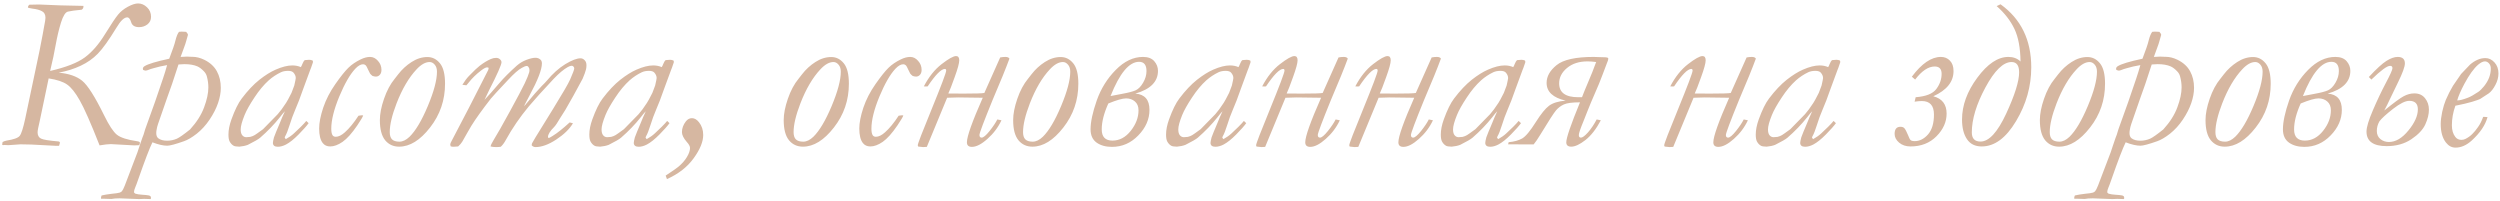 <?xml version="1.0" encoding="UTF-8"?> <svg xmlns="http://www.w3.org/2000/svg" width="399" height="32" viewBox="0 0 399 32" fill="none"><path d="M8.003 11.325C10.548 10.736 12.398 10.012 13.552 9.152C14.706 8.293 15.775 7.06 16.759 5.453C17.755 3.847 18.451 2.806 18.847 2.331C19.243 1.844 19.763 1.425 20.408 1.075C21.064 0.724 21.607 0.549 22.037 0.549C22.557 0.549 23.033 0.752 23.462 1.16C23.892 1.567 24.107 2.076 24.107 2.687C24.107 3.185 23.915 3.586 23.53 3.892C23.146 4.186 22.699 4.333 22.19 4.333C21.511 4.333 21.092 4.073 20.934 3.552C20.776 3.032 20.566 2.772 20.306 2.772C19.808 2.772 19.231 3.326 18.575 4.435C17.365 6.415 16.375 7.795 15.605 8.576C14.847 9.356 13.937 9.995 12.873 10.493C11.821 10.991 10.65 11.359 9.36 11.596C10.99 11.743 12.24 12.173 13.111 12.886C13.993 13.599 15.164 15.443 16.624 18.418C17.393 19.991 18.066 21.015 18.643 21.49C19.231 21.965 20.317 22.316 21.901 22.542C22.184 22.587 22.326 22.661 22.326 22.762C22.326 22.898 22.292 23.034 22.224 23.17C21.963 23.192 21.692 23.204 21.409 23.204L17.693 23C17.285 23 16.686 23.068 15.894 23.204C14.48 19.617 13.422 17.219 12.72 16.008C12.03 14.787 11.363 13.949 10.718 13.497C10.085 13.044 9.1 12.716 7.765 12.513L6.34 19.317C6.114 20.256 6 20.856 6 21.116C6 21.603 6.181 21.936 6.543 22.118C6.905 22.299 7.844 22.451 9.36 22.576C9.496 22.61 9.564 22.683 9.564 22.796L9.428 23.271H8.902L4.982 23.068L3.268 23.034L1.334 23.17L0.638 23.136L0.502 23.17C0.4 23.17 0.349 23.124 0.349 23.034C0.349 23.011 0.372 22.887 0.417 22.661C0.632 22.547 0.842 22.474 1.045 22.44C2.199 22.259 2.901 22.004 3.149 21.676C3.41 21.348 3.698 20.449 4.015 18.978L6.306 8.117L6.815 5.487C6.849 5.249 6.928 4.808 7.053 4.163C7.188 3.507 7.256 3.066 7.256 2.84C7.256 2.331 7.07 1.98 6.696 1.788C6.323 1.584 5.819 1.448 5.186 1.38C4.711 1.301 4.467 1.244 4.456 1.211C4.456 1.086 4.49 0.979 4.558 0.888C4.626 0.798 4.671 0.752 4.694 0.752L6.221 0.718L9.53 0.854L13.315 0.939C13.348 1.199 13.258 1.403 13.043 1.55C11.968 1.652 11.233 1.754 10.837 1.855C10.441 1.946 10.073 2.529 9.734 3.603C9.406 4.667 9.129 5.826 8.902 7.082C8.687 8.327 8.388 9.741 8.003 11.325ZM16.216 31.197C16.635 31.095 17.184 31.004 17.862 30.925C18.213 30.891 18.462 30.863 18.609 30.84C18.79 30.795 18.96 30.761 19.118 30.738C19.277 30.67 19.39 30.597 19.458 30.518C19.582 30.371 19.735 30.071 19.916 29.618L21.596 25.206C21.833 24.629 22.06 23.99 22.275 23.288C22.41 22.847 22.557 22.417 22.716 21.999C22.886 21.58 22.982 21.309 23.004 21.184C23.072 20.924 23.129 20.737 23.174 20.624L24.752 16.229C24.809 16.059 25.233 14.815 26.025 12.496C26.263 11.794 26.477 11.093 26.67 10.391C25.867 10.527 25.165 10.685 24.566 10.867C24.441 10.9 24.266 10.951 24.04 11.019C23.621 11.189 23.361 11.274 23.259 11.274C23.168 11.274 23.027 11.234 22.835 11.155L22.801 10.968C22.801 10.81 22.891 10.674 23.072 10.561C23.627 10.21 24.939 9.814 27.009 9.373C27.552 7.959 27.88 6.997 27.994 6.488C28.163 5.809 28.355 5.34 28.57 5.08C28.706 5.057 28.848 5.046 28.995 5.046C29.153 5.046 29.391 5.057 29.707 5.08C29.9 5.283 29.996 5.447 29.996 5.572L29.928 5.809C29.905 5.866 29.832 6.126 29.707 6.59C29.64 6.85 29.532 7.173 29.385 7.557C29.091 8.315 28.904 8.824 28.825 9.085C29.323 9.051 29.657 9.034 29.826 9.034C30.007 9.034 30.279 9.045 30.641 9.068H30.726C31.325 9.068 31.953 9.226 32.609 9.543C33.526 9.995 34.193 10.606 34.612 11.376C35.03 12.134 35.24 13.016 35.24 14.023C35.24 14.781 35.093 15.59 34.798 16.45C34.504 17.309 34.057 18.186 33.458 19.08C32.858 19.974 32.174 20.726 31.404 21.337C30.635 21.936 29.951 22.338 29.351 22.542C28.005 23.017 27.117 23.255 26.687 23.255C26.37 23.255 26.014 23.209 25.618 23.119C25.222 23.028 24.792 22.892 24.328 22.712C23.875 23.628 23.123 25.591 22.071 28.6C21.867 29.2 21.703 29.641 21.579 29.924C21.454 30.218 21.392 30.444 21.392 30.603L21.409 30.755L21.596 30.908C21.901 30.998 22.263 31.055 22.682 31.078C23.112 31.1 23.485 31.14 23.802 31.197C23.858 31.242 23.932 31.281 24.023 31.315L24.107 31.587C24.107 31.643 24.079 31.706 24.023 31.773C23.581 31.751 23.242 31.739 23.004 31.739C22.846 31.739 22.716 31.745 22.614 31.756L22.207 31.773L19.084 31.655C18.53 31.655 18.094 31.689 17.778 31.756C17.382 31.734 17.042 31.723 16.759 31.723H16.131L16.114 31.604C16.114 31.502 16.148 31.366 16.216 31.197ZM30.335 20.658C31.387 19.504 32.134 18.328 32.575 17.128C33.028 15.918 33.254 14.86 33.254 13.955C33.254 13.378 33.175 12.795 33.017 12.207C32.937 11.89 32.773 11.607 32.525 11.359C32.174 10.997 31.834 10.742 31.506 10.595C30.963 10.357 30.267 10.239 29.419 10.239C29.159 10.239 28.848 10.255 28.486 10.29C27.739 12.62 27.122 14.43 26.636 15.72L25.227 19.776C25.114 20.104 25.035 20.421 24.99 20.726C24.956 20.884 24.939 21.054 24.939 21.235C24.939 21.62 25.046 21.897 25.261 22.067C25.601 22.327 26.07 22.457 26.67 22.457C27.213 22.457 27.733 22.349 28.231 22.134C28.616 21.965 29.317 21.473 30.335 20.658ZM48.018 10.714C48.131 10.521 48.205 10.369 48.239 10.255C48.374 9.916 48.51 9.696 48.646 9.594C48.963 9.56 49.195 9.543 49.342 9.543C49.534 9.543 49.721 9.582 49.902 9.662L49.953 9.865C49.953 9.933 49.924 10.035 49.868 10.171C49.834 10.239 49.76 10.454 49.647 10.816L49.511 11.155L48.391 14.193C47.916 15.562 47.498 16.653 47.136 17.468C46.785 18.282 46.48 19.114 46.219 19.962C45.959 20.8 45.721 21.399 45.507 21.761L45.439 21.931C45.439 21.999 45.501 22.089 45.625 22.202C46.134 21.92 46.564 21.614 46.915 21.286C47.82 20.438 48.358 19.912 48.527 19.708C48.652 19.561 48.77 19.425 48.883 19.3C49.019 19.414 49.144 19.532 49.257 19.657C48.94 20.098 48.408 20.698 47.662 21.456C46.915 22.214 46.242 22.751 45.642 23.068C45.178 23.305 44.743 23.424 44.336 23.424C44.075 23.424 43.877 23.368 43.742 23.255C43.617 23.141 43.555 22.994 43.555 22.813C43.555 22.655 43.611 22.361 43.725 21.931C44.008 21.184 44.206 20.692 44.319 20.454C44.432 20.217 44.584 19.849 44.777 19.352C44.89 19.046 45.122 18.514 45.473 17.756C45.258 17.971 44.992 18.288 44.675 18.707C43.759 19.861 42.706 20.952 41.519 21.982C41.247 22.219 40.591 22.598 39.55 23.119C39.165 23.266 38.713 23.362 38.193 23.407C37.751 23.396 37.457 23.351 37.31 23.271C37.038 23.124 36.818 22.892 36.648 22.576C36.524 22.338 36.462 21.971 36.462 21.473C36.462 20.749 36.62 19.945 36.937 19.063C37.48 17.558 38.028 16.444 38.583 15.72C39.533 14.464 40.472 13.469 41.4 12.733C42.339 11.998 43.199 11.46 43.979 11.121C45.009 10.668 45.903 10.442 46.66 10.442C46.909 10.442 47.147 10.465 47.373 10.51C47.599 10.555 47.814 10.623 48.018 10.714ZM39.94 21.846C40.212 21.778 40.45 21.682 40.653 21.558C40.778 21.49 41.219 21.179 41.977 20.624C43.357 19.233 44.138 18.435 44.319 18.231C44.715 17.79 45.161 17.185 45.659 16.416C45.795 16.223 46.084 15.692 46.525 14.82L46.966 13.649C47.124 12.959 47.203 12.563 47.203 12.462C47.203 12.145 47.073 11.845 46.813 11.562C46.644 11.393 46.366 11.308 45.982 11.308C45.541 11.308 45.161 11.381 44.845 11.528C44.132 11.868 43.481 12.298 42.893 12.818C42.101 13.531 41.338 14.447 40.602 15.567C39.867 16.676 39.346 17.604 39.041 18.35C38.622 19.38 38.413 20.149 38.413 20.658C38.413 21.077 38.498 21.388 38.668 21.591C38.837 21.795 39.052 21.897 39.312 21.897C39.403 21.897 39.612 21.88 39.94 21.846ZM59.456 12.122C59.286 11.986 59.156 11.862 59.066 11.749C59.009 11.67 58.901 11.455 58.743 11.104C58.585 10.742 58.466 10.521 58.387 10.442C58.251 10.318 58.11 10.255 57.962 10.255C57.566 10.255 57.142 10.499 56.69 10.985C55.853 11.879 55.004 13.355 54.144 15.414C53.296 17.473 52.871 19.182 52.871 20.539C52.871 21.049 52.945 21.405 53.092 21.608C53.205 21.756 53.369 21.829 53.584 21.829C54.026 21.829 54.512 21.591 55.044 21.116C55.756 20.483 56.48 19.6 57.216 18.469C57.431 18.424 57.595 18.401 57.708 18.401L57.962 18.418C57.917 18.622 57.6 19.159 57.012 20.03C56.164 21.275 55.383 22.146 54.67 22.644C53.958 23.13 53.301 23.373 52.702 23.373C52.181 23.373 51.78 23.187 51.497 22.813C51.124 22.327 50.937 21.558 50.937 20.505C50.937 19.6 51.152 18.497 51.582 17.196C52.023 15.895 52.668 14.639 53.516 13.429C54.365 12.218 55.055 11.353 55.587 10.832C56.13 10.301 56.792 9.848 57.572 9.475C58.104 9.215 58.602 9.085 59.066 9.085C59.541 9.085 59.959 9.294 60.321 9.713C60.695 10.12 60.881 10.601 60.881 11.155C60.881 11.494 60.791 11.76 60.61 11.953C60.44 12.134 60.236 12.224 59.999 12.224C59.852 12.224 59.671 12.19 59.456 12.122ZM71.029 13.361C71.029 15.986 70.232 18.316 68.637 20.353C67.053 22.389 65.407 23.407 63.698 23.407C62.782 23.407 62.041 23.068 61.475 22.389C60.91 21.699 60.627 20.624 60.627 19.165C60.627 18.18 60.847 17.049 61.289 15.771C61.73 14.481 62.301 13.412 63.003 12.563C63.161 12.371 63.342 12.139 63.546 11.868C64.145 11.087 64.858 10.431 65.684 9.899C66.51 9.367 67.353 9.102 68.212 9.102C69.004 9.102 69.672 9.435 70.215 10.103C70.758 10.759 71.029 11.845 71.029 13.361ZM62.205 21.082C62.205 21.603 62.324 21.988 62.561 22.236C62.81 22.485 63.206 22.61 63.749 22.61C64.281 22.61 64.818 22.349 65.361 21.829C66.334 20.879 67.307 19.244 68.28 16.925C69.253 14.605 69.74 12.778 69.74 11.443C69.74 10.968 69.621 10.595 69.383 10.323C69.146 10.041 68.874 9.899 68.569 9.899C67.901 9.899 67.206 10.29 66.481 11.07C65.248 12.382 64.185 14.193 63.291 16.5C62.567 18.378 62.205 19.906 62.205 21.082ZM77.987 10.816L77.749 10.748C77.546 10.748 77.229 10.912 76.799 11.24C76.019 11.828 75.345 12.484 74.78 13.208C74.667 13.355 74.553 13.491 74.44 13.616C74.225 13.593 74.01 13.565 73.796 13.531C74.146 12.954 74.497 12.484 74.848 12.122C75.662 11.285 76.228 10.748 76.545 10.51C77.178 10.024 77.772 9.662 78.326 9.424C78.609 9.3 78.892 9.237 79.175 9.237C79.424 9.237 79.627 9.311 79.786 9.458C79.956 9.605 80.04 9.763 80.04 9.933C80.04 10.329 79.379 11.822 78.055 14.413C77.682 15.16 77.438 15.669 77.325 15.941C77.948 15.284 78.745 14.385 79.718 13.242C80.408 12.428 81.336 11.5 82.501 10.459C82.954 10.063 83.468 9.758 84.045 9.543C84.622 9.328 85.097 9.22 85.471 9.22C85.776 9.22 86.042 9.322 86.268 9.526C86.415 9.662 86.489 9.86 86.489 10.12C86.489 11.093 85.838 12.784 84.537 15.194L83.757 16.687L83.655 16.959L85.386 14.905C85.918 14.317 86.28 13.921 86.472 13.717C86.834 13.367 87.094 13.095 87.253 12.903C88.214 11.749 89.204 10.861 90.222 10.239C91.252 9.616 92.061 9.305 92.649 9.305C92.898 9.305 93.119 9.407 93.311 9.611C93.503 9.803 93.599 10.069 93.599 10.408C93.599 10.634 93.577 10.85 93.532 11.053C93.441 11.427 93.26 11.93 92.989 12.563C92.966 12.62 92.474 13.525 91.512 15.279C90.958 16.285 90.534 17.032 90.239 17.519L89.391 18.859C88.972 19.583 88.656 20.053 88.441 20.268C87.784 20.924 87.456 21.456 87.456 21.863C87.456 21.92 87.496 21.976 87.575 22.033C87.632 22.033 87.841 21.92 88.203 21.693C88.938 21.241 89.843 20.522 90.918 19.538L91.444 19.674C90.901 20.59 90.013 21.456 88.78 22.27C87.558 23.073 86.455 23.475 85.471 23.475C85.233 23.475 85.03 23.385 84.86 23.204C84.86 23.057 84.882 22.938 84.928 22.847C84.973 22.745 85.154 22.434 85.471 21.914L88.288 17.349C89.804 14.894 90.709 13.333 91.003 12.665C91.433 11.681 91.648 11.104 91.648 10.934C91.648 10.81 91.608 10.708 91.529 10.629C91.45 10.538 91.354 10.493 91.241 10.493C91.082 10.493 90.879 10.561 90.63 10.697C89.974 11.059 89.21 11.698 88.339 12.614C86.619 14.447 85.307 15.901 84.402 16.976C82.965 18.707 81.737 20.5 80.719 22.355C80.482 22.796 80.216 23.153 79.922 23.424C79.673 23.458 79.43 23.475 79.192 23.475C78.83 23.475 78.53 23.441 78.293 23.373C78.326 23.17 78.485 22.836 78.768 22.372C79.311 21.501 80.182 19.968 81.381 17.773C82.58 15.579 83.367 14.091 83.74 13.31C84.113 12.518 84.351 11.936 84.453 11.562C84.487 11.438 84.504 11.308 84.504 11.172C84.504 10.98 84.447 10.816 84.334 10.68C84.266 10.578 84.181 10.527 84.079 10.527C83.898 10.527 83.632 10.629 83.282 10.832C82.761 11.104 82.032 11.743 81.093 12.75C79.463 14.481 78.547 15.477 78.343 15.737C76.952 17.524 75.917 18.967 75.238 20.064C75.204 20.132 74.983 20.511 74.576 21.201C74.18 21.88 73.914 22.349 73.778 22.61C73.609 22.881 73.388 23.136 73.117 23.373C72.823 23.407 72.574 23.424 72.37 23.424C72.223 23.424 72.076 23.402 71.929 23.356L71.861 23.102C71.861 22.932 71.946 22.706 72.115 22.423C72.183 22.31 73.111 20.534 74.898 17.094L77.919 11.172C77.953 11.093 77.976 10.974 77.987 10.816ZM105.614 10.714C105.727 10.521 105.801 10.369 105.835 10.255C105.971 9.916 106.106 9.696 106.242 9.594C106.559 9.56 106.791 9.543 106.938 9.543C107.13 9.543 107.317 9.582 107.498 9.662L107.549 9.865C107.549 9.933 107.52 10.035 107.464 10.171C107.43 10.239 107.356 10.454 107.243 10.816L107.108 11.155L105.988 14.193C105.512 15.562 105.094 16.653 104.732 17.468C104.381 18.282 104.076 19.114 103.815 19.962C103.555 20.8 103.318 21.399 103.103 21.761L103.035 21.931C103.035 21.999 103.097 22.089 103.221 22.202C103.731 21.92 104.16 21.614 104.511 21.286C105.416 20.438 105.954 19.912 106.123 19.708C106.248 19.561 106.367 19.425 106.48 19.3C106.615 19.414 106.74 19.532 106.853 19.657C106.536 20.098 106.005 20.698 105.258 21.456C104.511 22.214 103.838 22.751 103.238 23.068C102.775 23.305 102.339 23.424 101.932 23.424C101.672 23.424 101.474 23.368 101.338 23.255C101.213 23.141 101.151 22.994 101.151 22.813C101.151 22.655 101.208 22.361 101.321 21.931C101.604 21.184 101.802 20.692 101.915 20.454C102.028 20.217 102.181 19.849 102.373 19.352C102.486 19.046 102.718 18.514 103.069 17.756C102.854 17.971 102.588 18.288 102.271 18.707C101.355 19.861 100.303 20.952 99.115 21.982C98.843 22.219 98.187 22.598 97.146 23.119C96.761 23.266 96.309 23.362 95.789 23.407C95.347 23.396 95.053 23.351 94.906 23.271C94.635 23.124 94.414 22.892 94.244 22.576C94.12 22.338 94.058 21.971 94.058 21.473C94.058 20.749 94.216 19.945 94.533 19.063C95.076 17.558 95.624 16.444 96.179 15.72C97.129 14.464 98.068 13.469 98.996 12.733C99.935 11.998 100.795 11.46 101.575 11.121C102.605 10.668 103.499 10.442 104.257 10.442C104.505 10.442 104.743 10.465 104.969 10.51C105.196 10.555 105.411 10.623 105.614 10.714ZM97.537 21.846C97.808 21.778 98.046 21.682 98.249 21.558C98.374 21.49 98.815 21.179 99.573 20.624C100.953 19.233 101.734 18.435 101.915 18.231C102.311 17.79 102.758 17.185 103.255 16.416C103.391 16.223 103.68 15.692 104.121 14.82L104.562 13.649C104.72 12.959 104.8 12.563 104.8 12.462C104.8 12.145 104.67 11.845 104.409 11.562C104.24 11.393 103.962 11.308 103.578 11.308C103.137 11.308 102.758 11.381 102.441 11.528C101.728 11.868 101.078 12.298 100.489 12.818C99.697 13.531 98.934 14.447 98.198 15.567C97.463 16.676 96.942 17.604 96.637 18.35C96.219 19.38 96.009 20.149 96.009 20.658C96.009 21.077 96.094 21.388 96.264 21.591C96.433 21.795 96.648 21.897 96.909 21.897C96.999 21.897 97.208 21.88 97.537 21.846ZM106.242 28.023C107.373 27.276 108.041 26.813 108.245 26.632C108.855 26.122 109.319 25.596 109.636 25.053C109.964 24.51 110.128 24.029 110.128 23.611C110.128 23.351 109.953 23.028 109.602 22.644C109.093 22.055 108.838 21.535 108.838 21.082C108.838 20.483 109.048 19.912 109.466 19.368C109.738 19.029 110.06 18.859 110.434 18.859C110.841 18.859 111.214 19.074 111.554 19.504C112.006 20.07 112.232 20.749 112.232 21.541C112.232 22.615 111.729 23.849 110.722 25.24C109.715 26.643 108.29 27.757 106.446 28.583L106.242 28.023ZM135.481 13.361C135.481 15.986 134.684 18.316 133.089 20.353C131.505 22.389 129.859 23.407 128.15 23.407C127.234 23.407 126.493 23.068 125.927 22.389C125.362 21.699 125.079 20.624 125.079 19.165C125.079 18.18 125.299 17.049 125.741 15.771C126.182 14.481 126.753 13.412 127.455 12.563C127.613 12.371 127.794 12.139 127.998 11.868C128.597 11.087 129.31 10.431 130.136 9.899C130.962 9.367 131.805 9.102 132.664 9.102C133.456 9.102 134.124 9.435 134.667 10.103C135.21 10.759 135.481 11.845 135.481 13.361ZM126.657 21.082C126.657 21.603 126.776 21.988 127.013 22.236C127.262 22.485 127.658 22.61 128.201 22.61C128.733 22.61 129.27 22.349 129.813 21.829C130.786 20.879 131.759 19.244 132.732 16.925C133.705 14.605 134.192 12.778 134.192 11.443C134.192 10.968 134.073 10.595 133.835 10.323C133.598 10.041 133.326 9.899 133.021 9.899C132.353 9.899 131.657 10.29 130.933 11.07C129.7 12.382 128.637 14.193 127.743 16.5C127.019 18.378 126.657 19.906 126.657 21.082ZM145.663 12.122C145.494 11.986 145.364 11.862 145.273 11.749C145.216 11.67 145.109 11.455 144.951 11.104C144.792 10.742 144.673 10.521 144.594 10.442C144.458 10.318 144.317 10.255 144.17 10.255C143.774 10.255 143.35 10.499 142.897 10.985C142.06 11.879 141.212 13.355 140.352 15.414C139.503 17.473 139.079 19.182 139.079 20.539C139.079 21.049 139.153 21.405 139.3 21.608C139.413 21.756 139.577 21.829 139.792 21.829C140.233 21.829 140.719 21.591 141.251 21.116C141.964 20.483 142.688 19.6 143.423 18.469C143.638 18.424 143.802 18.401 143.915 18.401L144.17 18.418C144.125 18.622 143.808 19.159 143.22 20.03C142.371 21.275 141.591 22.146 140.878 22.644C140.165 23.13 139.509 23.373 138.909 23.373C138.389 23.373 137.987 23.187 137.704 22.813C137.331 22.327 137.144 21.558 137.144 20.505C137.144 19.6 137.359 18.497 137.789 17.196C138.23 15.895 138.875 14.639 139.724 13.429C140.572 12.218 141.262 11.353 141.794 10.832C142.337 10.301 142.999 9.848 143.78 9.475C144.311 9.215 144.809 9.085 145.273 9.085C145.748 9.085 146.167 9.294 146.529 9.713C146.902 10.12 147.089 10.601 147.089 11.155C147.089 11.494 146.998 11.76 146.817 11.953C146.648 12.134 146.444 12.224 146.206 12.224C146.059 12.224 145.878 12.19 145.663 12.122ZM159.63 9.169C159.924 9.113 160.201 9.085 160.461 9.085C160.789 9.085 161.004 9.175 161.106 9.356C160.552 10.872 159.658 13.067 158.425 15.941C157.022 19.38 156.32 21.246 156.32 21.541C156.32 21.823 156.439 21.965 156.677 21.965C156.948 21.965 157.367 21.614 157.933 20.913C158.498 20.2 158.911 19.583 159.171 19.063L159.833 19.199C159.302 20.33 158.555 21.32 157.593 22.169C156.643 23.017 155.817 23.441 155.116 23.441C154.584 23.441 154.318 23.198 154.318 22.712C154.318 21.784 155.161 19.414 156.847 15.601L152.943 15.55L151.162 15.601L147.92 23.441L147.326 23.475C147.191 23.475 146.93 23.447 146.546 23.39C146.501 23.3 146.478 23.226 146.478 23.17C146.478 22.932 147.208 21.037 148.667 17.485C150.228 13.661 151.009 11.591 151.009 11.274C151.009 11.093 150.941 11.002 150.805 11.002C150.217 11.002 149.301 11.93 148.056 13.785C147.932 13.797 147.847 13.802 147.802 13.802C147.722 13.802 147.604 13.797 147.445 13.785C148.237 12.269 149.182 11.087 150.279 10.239C151.388 9.379 152.157 8.949 152.587 8.949C152.926 8.949 153.096 9.175 153.096 9.628C153.096 10.08 152.853 10.974 152.366 12.309C151.891 13.644 151.552 14.515 151.348 14.922L153.758 14.939C155.659 14.939 156.773 14.905 157.101 14.837L159.63 9.169ZM172.103 13.361C172.103 15.986 171.305 18.316 169.71 20.353C168.126 22.389 166.48 23.407 164.772 23.407C163.855 23.407 163.114 23.068 162.548 22.389C161.983 21.699 161.7 20.624 161.7 19.165C161.7 18.18 161.921 17.049 162.362 15.771C162.803 14.481 163.374 13.412 164.076 12.563C164.234 12.371 164.415 12.139 164.619 11.868C165.218 11.087 165.931 10.431 166.757 9.899C167.583 9.367 168.426 9.102 169.286 9.102C170.077 9.102 170.745 9.435 171.288 10.103C171.831 10.759 172.103 11.845 172.103 13.361ZM163.278 21.082C163.278 21.603 163.397 21.988 163.635 22.236C163.883 22.485 164.279 22.61 164.822 22.61C165.354 22.61 165.892 22.349 166.435 21.829C167.408 20.879 168.38 19.244 169.353 16.925C170.326 14.605 170.813 12.778 170.813 11.443C170.813 10.968 170.694 10.595 170.456 10.323C170.219 10.041 169.947 9.899 169.642 9.899C168.974 9.899 168.279 10.29 167.555 11.07C166.321 12.382 165.258 14.193 164.364 16.5C163.64 18.378 163.278 19.906 163.278 21.082ZM181.198 14.939C182.703 15.052 183.455 15.918 183.455 17.536C183.455 19.029 182.862 20.387 181.674 21.608C180.497 22.83 179.094 23.441 177.465 23.441C176.481 23.441 175.666 23.215 175.021 22.762C174.377 22.299 174.054 21.591 174.054 20.641C174.054 19.465 174.382 17.932 175.038 16.042C175.706 14.153 176.718 12.524 178.076 11.155C179.434 9.775 180.882 9.085 182.42 9.085C183.224 9.085 183.823 9.311 184.219 9.763C184.615 10.216 184.813 10.731 184.813 11.308C184.813 13.039 183.608 14.249 181.198 14.939ZM177.244 15.33L179.111 14.973C180.107 14.792 180.819 14.605 181.249 14.413C181.691 14.21 182.087 13.808 182.437 13.208C182.799 12.597 182.98 11.975 182.98 11.342C182.98 10.357 182.584 9.865 181.792 9.865C180.209 9.865 178.693 11.687 177.244 15.33ZM176.888 16.517C176.187 18.067 175.836 19.448 175.836 20.658C175.836 21.846 176.407 22.44 177.55 22.44C178.67 22.44 179.643 21.92 180.469 20.879C181.295 19.838 181.708 18.746 181.708 17.604C181.708 16.993 181.515 16.523 181.131 16.195C180.757 15.867 180.288 15.703 179.722 15.703C179.156 15.703 178.212 15.974 176.888 16.517ZM197.659 10.714C197.772 10.521 197.846 10.369 197.88 10.255C198.016 9.916 198.151 9.696 198.287 9.594C198.604 9.56 198.836 9.543 198.983 9.543C199.175 9.543 199.362 9.582 199.543 9.662L199.594 9.865C199.594 9.933 199.566 10.035 199.509 10.171C199.475 10.239 199.402 10.454 199.288 10.816L199.153 11.155L198.033 14.193C197.558 15.562 197.139 16.653 196.777 17.468C196.426 18.282 196.121 19.114 195.861 19.962C195.6 20.8 195.363 21.399 195.148 21.761L195.08 21.931C195.08 21.999 195.142 22.089 195.267 22.202C195.776 21.92 196.206 21.614 196.556 21.286C197.461 20.438 197.999 19.912 198.168 19.708C198.293 19.561 198.412 19.425 198.525 19.3C198.661 19.414 198.785 19.532 198.898 19.657C198.581 20.098 198.05 20.698 197.303 21.456C196.556 22.214 195.883 22.751 195.284 23.068C194.82 23.305 194.384 23.424 193.977 23.424C193.717 23.424 193.519 23.368 193.383 23.255C193.258 23.141 193.196 22.994 193.196 22.813C193.196 22.655 193.253 22.361 193.366 21.931C193.649 21.184 193.847 20.692 193.96 20.454C194.073 20.217 194.226 19.849 194.418 19.352C194.531 19.046 194.763 18.514 195.114 17.756C194.899 17.971 194.633 18.288 194.316 18.707C193.4 19.861 192.348 20.952 191.16 21.982C190.888 22.219 190.232 22.598 189.191 23.119C188.807 23.266 188.354 23.362 187.834 23.407C187.393 23.396 187.098 23.351 186.951 23.271C186.68 23.124 186.459 22.892 186.289 22.576C186.165 22.338 186.103 21.971 186.103 21.473C186.103 20.749 186.261 19.945 186.578 19.063C187.121 17.558 187.67 16.444 188.224 15.72C189.174 14.464 190.113 13.469 191.041 12.733C191.98 11.998 192.84 11.46 193.621 11.121C194.65 10.668 195.544 10.442 196.302 10.442C196.551 10.442 196.788 10.465 197.015 10.51C197.241 10.555 197.456 10.623 197.659 10.714ZM189.582 21.846C189.853 21.778 190.091 21.682 190.294 21.558C190.419 21.49 190.86 21.179 191.618 20.624C192.998 19.233 193.779 18.435 193.96 18.231C194.356 17.79 194.803 17.185 195.301 16.416C195.436 16.223 195.725 15.692 196.166 14.82L196.607 13.649C196.766 12.959 196.845 12.563 196.845 12.462C196.845 12.145 196.715 11.845 196.454 11.562C196.285 11.393 196.008 11.308 195.623 11.308C195.182 11.308 194.803 11.381 194.486 11.528C193.773 11.868 193.123 12.298 192.534 12.818C191.742 13.531 190.979 14.447 190.243 15.567C189.508 16.676 188.988 17.604 188.682 18.35C188.264 19.38 188.054 20.149 188.054 20.658C188.054 21.077 188.139 21.388 188.309 21.591C188.479 21.795 188.694 21.897 188.954 21.897C189.044 21.897 189.254 21.88 189.582 21.846ZM213.628 9.169C213.922 9.113 214.199 9.085 214.46 9.085C214.788 9.085 215.003 9.175 215.105 9.356C214.55 10.872 213.656 13.067 212.423 15.941C211.02 19.38 210.319 21.246 210.319 21.541C210.319 21.823 210.438 21.965 210.675 21.965C210.947 21.965 211.365 21.614 211.931 20.913C212.497 20.2 212.91 19.583 213.17 19.063L213.832 19.199C213.3 20.33 212.553 21.32 211.592 22.169C210.641 23.017 209.816 23.441 209.114 23.441C208.582 23.441 208.317 23.198 208.317 22.712C208.317 21.784 209.159 19.414 210.845 15.601L206.942 15.55L205.16 15.601L201.919 23.441L201.325 23.475C201.189 23.475 200.929 23.447 200.544 23.39C200.499 23.3 200.476 23.226 200.476 23.17C200.476 22.932 201.206 21.037 202.666 17.485C204.227 13.661 205.007 11.591 205.007 11.274C205.007 11.093 204.939 11.002 204.804 11.002C204.215 11.002 203.299 11.93 202.055 13.785C201.93 13.797 201.845 13.802 201.8 13.802C201.721 13.802 201.602 13.797 201.444 13.785C202.236 12.269 203.18 11.087 204.278 10.239C205.386 9.379 206.156 8.949 206.586 8.949C206.925 8.949 207.095 9.175 207.095 9.628C207.095 10.08 206.851 10.974 206.365 12.309C205.89 13.644 205.55 14.515 205.347 14.922L207.757 14.939C209.657 14.939 210.772 14.905 211.1 14.837L213.628 9.169ZM228.494 9.169C228.788 9.113 229.065 9.085 229.325 9.085C229.653 9.085 229.868 9.175 229.97 9.356C229.416 10.872 228.522 13.067 227.289 15.941C225.886 19.38 225.185 21.246 225.185 21.541C225.185 21.823 225.303 21.965 225.541 21.965C225.813 21.965 226.231 21.614 226.797 20.913C227.362 20.2 227.775 19.583 228.036 19.063L228.697 19.199C228.166 20.33 227.419 21.32 226.457 22.169C225.507 23.017 224.681 23.441 223.98 23.441C223.448 23.441 223.182 23.198 223.182 22.712C223.182 21.784 224.025 19.414 225.711 15.601L221.808 15.55L220.026 15.601L216.785 23.441L216.191 23.475C216.055 23.475 215.795 23.447 215.41 23.39C215.365 23.3 215.342 23.226 215.342 23.17C215.342 22.932 216.072 21.037 217.531 17.485C219.092 13.661 219.873 11.591 219.873 11.274C219.873 11.093 219.805 11.002 219.669 11.002C219.081 11.002 218.165 11.93 216.92 13.785C216.796 13.797 216.711 13.802 216.666 13.802C216.587 13.802 216.468 13.797 216.309 13.785C217.101 12.269 218.046 11.087 219.143 10.239C220.252 9.379 221.021 8.949 221.451 8.949C221.791 8.949 221.96 9.175 221.96 9.628C221.96 10.08 221.717 10.974 221.231 12.309C220.756 13.644 220.416 14.515 220.212 14.922L222.622 14.939C224.523 14.939 225.637 14.905 225.965 14.837L228.494 9.169ZM241.51 10.714C241.623 10.521 241.696 10.369 241.73 10.255C241.866 9.916 242.002 9.696 242.138 9.594C242.454 9.56 242.686 9.543 242.833 9.543C243.026 9.543 243.212 9.582 243.393 9.662L243.444 9.865C243.444 9.933 243.416 10.035 243.36 10.171C243.326 10.239 243.252 10.454 243.139 10.816L243.003 11.155L241.883 14.193C241.408 15.562 240.989 16.653 240.627 17.468C240.277 18.282 239.971 19.114 239.711 19.962C239.451 20.8 239.213 21.399 238.998 21.761L238.93 21.931C238.93 21.999 238.993 22.089 239.117 22.202C239.626 21.92 240.056 21.614 240.407 21.286C241.312 20.438 241.849 19.912 242.019 19.708C242.143 19.561 242.262 19.425 242.375 19.3C242.511 19.414 242.635 19.532 242.749 19.657C242.432 20.098 241.9 20.698 241.153 21.456C240.407 22.214 239.734 22.751 239.134 23.068C238.67 23.305 238.235 23.424 237.827 23.424C237.567 23.424 237.369 23.368 237.233 23.255C237.109 23.141 237.047 22.994 237.047 22.813C237.047 22.655 237.103 22.361 237.216 21.931C237.499 21.184 237.697 20.692 237.81 20.454C237.923 20.217 238.076 19.849 238.269 19.352C238.382 19.046 238.614 18.514 238.964 17.756C238.749 17.971 238.483 18.288 238.167 18.707C237.25 19.861 236.198 20.952 235.01 21.982C234.739 22.219 234.083 22.598 233.042 23.119C232.657 23.266 232.205 23.362 231.684 23.407C231.243 23.396 230.949 23.351 230.802 23.271C230.53 23.124 230.31 22.892 230.14 22.576C230.015 22.338 229.953 21.971 229.953 21.473C229.953 20.749 230.112 19.945 230.428 19.063C230.971 17.558 231.52 16.444 232.074 15.72C233.025 14.464 233.964 13.469 234.892 12.733C235.831 11.998 236.69 11.46 237.471 11.121C238.5 10.668 239.394 10.442 240.152 10.442C240.401 10.442 240.639 10.465 240.865 10.51C241.091 10.555 241.306 10.623 241.51 10.714ZM233.432 21.846C233.704 21.778 233.941 21.682 234.145 21.558C234.269 21.49 234.71 21.179 235.468 20.624C236.849 19.233 237.629 18.435 237.81 18.231C238.206 17.79 238.653 17.185 239.151 16.416C239.287 16.223 239.575 15.692 240.016 14.82L240.458 13.649C240.616 12.959 240.695 12.563 240.695 12.462C240.695 12.145 240.565 11.845 240.305 11.562C240.135 11.393 239.858 11.308 239.473 11.308C239.032 11.308 238.653 11.381 238.336 11.528C237.624 11.868 236.973 12.298 236.385 12.818C235.593 13.531 234.829 14.447 234.094 15.567C233.359 16.676 232.838 17.604 232.533 18.35C232.114 19.38 231.905 20.149 231.905 20.658C231.905 21.077 231.99 21.388 232.159 21.591C232.329 21.795 232.544 21.897 232.804 21.897C232.895 21.897 233.104 21.88 233.432 21.846ZM249.876 16.059C247.851 15.595 246.838 14.651 246.838 13.225C246.838 12.196 247.37 11.251 248.434 10.391C249.508 9.52 251.482 9.085 254.356 9.085C254.548 9.085 254.871 9.096 255.323 9.119L255.934 9.136C256.432 9.136 256.681 9.198 256.681 9.322C256.681 9.526 256.602 9.797 256.443 10.137C256.33 10.397 256.11 10.98 255.782 11.885C255.465 12.756 255.018 13.842 254.441 15.143C254.102 15.901 253.723 16.812 253.304 17.875L252.727 19.334C252.229 20.534 251.98 21.275 251.98 21.558C251.98 21.829 252.093 21.965 252.32 21.965C252.569 21.965 252.942 21.688 253.44 21.133C253.937 20.568 254.401 19.878 254.831 19.063L255.493 19.199C254.758 20.59 253.937 21.642 253.032 22.355C252.127 23.057 251.375 23.407 250.775 23.407C250.244 23.407 249.978 23.175 249.978 22.712C249.978 22.01 250.708 19.883 252.167 16.331C250.934 16.331 250.074 16.444 249.587 16.67C249.101 16.896 248.688 17.208 248.349 17.604C248.009 18 247.172 19.295 245.837 21.49C245.419 22.18 245.062 22.7 244.768 23.051L240.695 23.034C240.695 22.989 240.724 22.876 240.78 22.695C241.651 22.615 242.37 22.417 242.935 22.101C243.501 21.773 244.231 20.896 245.124 19.47C245.939 18.18 246.64 17.315 247.229 16.874C247.817 16.433 248.699 16.161 249.876 16.059ZM252.489 15.516C252.727 14.883 253.004 14.198 253.321 13.463C253.921 12.071 254.396 10.883 254.746 9.899C254.237 9.831 253.779 9.797 253.372 9.797C252.026 9.797 250.934 10.148 250.097 10.85C249.259 11.54 248.841 12.36 248.841 13.31C248.841 14.781 249.859 15.516 251.895 15.516H252.489ZM278.759 9.169C279.053 9.113 279.33 9.085 279.59 9.085C279.919 9.085 280.133 9.175 280.235 9.356C279.681 10.872 278.787 13.067 277.554 15.941C276.151 19.38 275.45 21.246 275.45 21.541C275.45 21.823 275.569 21.965 275.806 21.965C276.078 21.965 276.496 21.614 277.062 20.913C277.628 20.2 278.041 19.583 278.301 19.063L278.963 19.199C278.431 20.33 277.684 21.32 276.723 22.169C275.772 23.017 274.946 23.441 274.245 23.441C273.713 23.441 273.447 23.198 273.447 22.712C273.447 21.784 274.29 19.414 275.976 15.601L272.073 15.55L270.291 15.601L267.05 23.441L266.456 23.475C266.32 23.475 266.06 23.447 265.675 23.39C265.63 23.3 265.607 23.226 265.607 23.17C265.607 22.932 266.337 21.037 267.796 17.485C269.358 13.661 270.138 11.591 270.138 11.274C270.138 11.093 270.07 11.002 269.935 11.002C269.346 11.002 268.43 11.93 267.185 13.785C267.061 13.797 266.976 13.802 266.931 13.802C266.852 13.802 266.733 13.797 266.574 13.785C267.366 12.269 268.311 11.087 269.408 10.239C270.517 9.379 271.286 8.949 271.716 8.949C272.056 8.949 272.225 9.175 272.225 9.628C272.225 10.08 271.982 10.974 271.496 12.309C271.021 13.644 270.681 14.515 270.478 14.922L272.887 14.939C274.788 14.939 275.902 14.905 276.23 14.837L278.759 9.169ZM291.775 10.714C291.888 10.521 291.962 10.369 291.995 10.255C292.131 9.916 292.267 9.696 292.403 9.594C292.72 9.56 292.951 9.543 293.099 9.543C293.291 9.543 293.478 9.582 293.659 9.662L293.709 9.865C293.709 9.933 293.681 10.035 293.625 10.171C293.591 10.239 293.517 10.454 293.404 10.816L293.268 11.155L292.148 14.193C291.673 15.562 291.254 16.653 290.892 17.468C290.542 18.282 290.236 19.114 289.976 19.962C289.716 20.8 289.478 21.399 289.263 21.761L289.195 21.931C289.195 21.999 289.258 22.089 289.382 22.202C289.891 21.92 290.321 21.614 290.672 21.286C291.577 20.438 292.114 19.912 292.284 19.708C292.408 19.561 292.527 19.425 292.64 19.3C292.776 19.414 292.901 19.532 293.014 19.657C292.697 20.098 292.165 20.698 291.418 21.456C290.672 22.214 289.999 22.751 289.399 23.068C288.935 23.305 288.5 23.424 288.092 23.424C287.832 23.424 287.634 23.368 287.498 23.255C287.374 23.141 287.312 22.994 287.312 22.813C287.312 22.655 287.368 22.361 287.481 21.931C287.764 21.184 287.962 20.692 288.075 20.454C288.189 20.217 288.341 19.849 288.534 19.352C288.647 19.046 288.879 18.514 289.229 17.756C289.014 17.971 288.749 18.288 288.432 18.707C287.515 19.861 286.463 20.952 285.275 21.982C285.004 22.219 284.348 22.598 283.307 23.119C282.922 23.266 282.47 23.362 281.949 23.407C281.508 23.396 281.214 23.351 281.067 23.271C280.795 23.124 280.575 22.892 280.405 22.576C280.281 22.338 280.218 21.971 280.218 21.473C280.218 20.749 280.377 19.945 280.693 19.063C281.237 17.558 281.785 16.444 282.34 15.72C283.29 14.464 284.229 13.469 285.157 12.733C286.096 11.998 286.955 11.46 287.736 11.121C288.766 10.668 289.659 10.442 290.417 10.442C290.666 10.442 290.904 10.465 291.13 10.51C291.356 10.555 291.571 10.623 291.775 10.714ZM283.697 21.846C283.969 21.778 284.206 21.682 284.41 21.558C284.534 21.49 284.976 21.179 285.734 20.624C287.114 19.233 287.894 18.435 288.075 18.231C288.471 17.79 288.918 17.185 289.416 16.416C289.552 16.223 289.84 15.692 290.282 14.82L290.723 13.649C290.881 12.959 290.96 12.563 290.96 12.462C290.96 12.145 290.83 11.845 290.57 11.562C290.4 11.393 290.123 11.308 289.738 11.308C289.297 11.308 288.918 11.381 288.601 11.528C287.889 11.868 287.238 12.298 286.65 12.818C285.858 13.531 285.094 14.447 284.359 15.567C283.624 16.676 283.103 17.604 282.798 18.35C282.379 19.38 282.17 20.149 282.17 20.658C282.17 21.077 282.255 21.388 282.424 21.591C282.594 21.795 282.809 21.897 283.069 21.897C283.16 21.897 283.369 21.88 283.697 21.846ZM305.571 16.229L305.741 15.516C307.382 15.392 308.479 14.956 309.033 14.21C309.599 13.452 309.882 12.643 309.882 11.783C309.882 11.002 309.514 10.612 308.779 10.612C307.761 10.612 306.72 11.308 305.656 12.699L305.13 12.241C306.703 10.137 308.247 9.085 309.763 9.085C310.351 9.085 310.832 9.283 311.206 9.679C311.59 10.063 311.783 10.618 311.783 11.342C311.783 13.05 310.708 14.391 308.558 15.364C309.972 15.737 310.679 16.659 310.679 18.13C310.679 19.453 310.142 20.658 309.067 21.744C307.993 22.83 306.607 23.373 304.91 23.373C304.186 23.373 303.58 23.17 303.094 22.762C302.619 22.355 302.381 21.891 302.381 21.371C302.381 20.613 302.692 20.234 303.314 20.234C303.609 20.234 303.824 20.319 303.959 20.488C304.106 20.658 304.293 21.015 304.519 21.558C304.678 21.976 304.813 22.242 304.927 22.355C305.051 22.468 305.272 22.525 305.588 22.525C306.369 22.525 307.076 22.169 307.71 21.456C308.343 20.732 308.66 19.674 308.66 18.282C308.66 16.846 308.015 16.127 306.725 16.127C306.397 16.127 306.013 16.161 305.571 16.229ZM318.672 0.973L319.283 0.684C322.553 3.026 324.188 6.381 324.188 10.748C324.188 13.78 323.379 16.642 321.761 19.334C320.154 22.027 318.327 23.373 316.28 23.373C315.227 23.373 314.441 22.983 313.921 22.202C313.4 21.422 313.14 20.381 313.14 19.08C313.14 16.817 313.955 14.588 315.584 12.394C317.213 10.188 318.865 9.085 320.539 9.085C321.331 9.085 321.976 9.328 322.474 9.814C322.451 7.665 322.129 5.934 321.506 4.622C320.884 3.309 319.939 2.093 318.672 0.973ZM314.701 21.133C314.701 22.106 315.165 22.593 316.093 22.593C317.439 22.593 318.802 21.111 320.183 18.147C321.563 15.171 322.253 12.971 322.253 11.545C322.253 10.448 321.851 9.899 321.048 9.899C319.724 9.899 318.333 11.251 316.873 13.955C315.425 16.648 314.701 19.04 314.701 21.133ZM335.965 13.361C335.965 15.986 335.167 18.316 333.572 20.353C331.988 22.389 330.342 23.407 328.634 23.407C327.717 23.407 326.976 23.068 326.411 22.389C325.845 21.699 325.562 20.624 325.562 19.165C325.562 18.18 325.783 17.049 326.224 15.771C326.665 14.481 327.236 13.412 327.938 12.563C328.096 12.371 328.277 12.139 328.481 11.868C329.081 11.087 329.793 10.431 330.619 9.899C331.445 9.367 332.288 9.102 333.148 9.102C333.94 9.102 334.607 9.435 335.15 10.103C335.693 10.759 335.965 11.845 335.965 13.361ZM327.14 21.082C327.14 21.603 327.259 21.988 327.497 22.236C327.746 22.485 328.142 22.61 328.685 22.61C329.216 22.61 329.754 22.349 330.297 21.829C331.27 20.879 332.243 19.244 333.216 16.925C334.189 14.605 334.675 12.778 334.675 11.443C334.675 10.968 334.556 10.595 334.319 10.323C334.081 10.041 333.81 9.899 333.504 9.899C332.837 9.899 332.141 10.29 331.417 11.07C330.184 12.382 329.12 14.193 328.226 16.5C327.502 18.378 327.14 19.906 327.14 21.082ZM331.145 31.197C331.564 31.095 332.113 31.004 332.791 30.925C333.142 30.891 333.391 30.863 333.538 30.84C333.719 30.795 333.889 30.761 334.047 30.738C334.205 30.67 334.319 30.597 334.386 30.518C334.511 30.371 334.664 30.071 334.845 29.618L336.525 25.206C336.762 24.629 336.989 23.99 337.204 23.288C337.339 22.847 337.486 22.417 337.645 21.999C337.814 21.58 337.911 21.309 337.933 21.184C338.001 20.924 338.058 20.737 338.103 20.624L339.681 16.229C339.738 16.059 340.162 14.815 340.954 12.496C341.191 11.794 341.406 11.093 341.599 10.391C340.795 10.527 340.094 10.685 339.494 10.867C339.37 10.9 339.195 10.951 338.968 11.019C338.55 11.189 338.29 11.274 338.188 11.274C338.097 11.274 337.956 11.234 337.764 11.155L337.73 10.968C337.73 10.81 337.82 10.674 338.001 10.561C338.555 10.21 339.868 9.814 341.938 9.373C342.481 7.959 342.809 6.997 342.922 6.488C343.092 5.809 343.284 5.34 343.499 5.08C343.635 5.057 343.777 5.046 343.924 5.046C344.082 5.046 344.32 5.057 344.636 5.08C344.829 5.283 344.925 5.447 344.925 5.572L344.857 5.809C344.834 5.866 344.761 6.126 344.636 6.59C344.568 6.85 344.461 7.173 344.314 7.557C344.02 8.315 343.833 8.824 343.754 9.085C344.252 9.051 344.585 9.034 344.755 9.034C344.936 9.034 345.208 9.045 345.57 9.068H345.655C346.254 9.068 346.882 9.226 347.538 9.543C348.455 9.995 349.122 10.606 349.541 11.376C349.959 12.134 350.169 13.016 350.169 14.023C350.169 14.781 350.021 15.59 349.727 16.45C349.433 17.309 348.986 18.186 348.387 19.08C347.787 19.974 347.103 20.726 346.333 21.337C345.564 21.936 344.88 22.338 344.28 22.542C342.934 23.017 342.046 23.255 341.616 23.255C341.299 23.255 340.943 23.209 340.547 23.119C340.151 23.028 339.721 22.892 339.257 22.712C338.804 23.628 338.052 25.591 337 28.6C336.796 29.2 336.632 29.641 336.508 29.924C336.383 30.218 336.321 30.444 336.321 30.603L336.338 30.755L336.525 30.908C336.83 30.998 337.192 31.055 337.611 31.078C338.041 31.1 338.414 31.14 338.731 31.197C338.787 31.242 338.861 31.281 338.951 31.315L339.036 31.587C339.036 31.643 339.008 31.706 338.951 31.773C338.51 31.751 338.171 31.739 337.933 31.739C337.775 31.739 337.645 31.745 337.543 31.756L337.136 31.773L334.013 31.655C333.459 31.655 333.023 31.689 332.706 31.756C332.31 31.734 331.971 31.723 331.688 31.723H331.06L331.043 31.604C331.043 31.502 331.077 31.366 331.145 31.197ZM345.264 20.658C346.316 19.504 347.063 18.328 347.504 17.128C347.957 15.918 348.183 14.86 348.183 13.955C348.183 13.378 348.104 12.795 347.945 12.207C347.866 11.89 347.702 11.607 347.453 11.359C347.103 10.997 346.763 10.742 346.435 10.595C345.892 10.357 345.196 10.239 344.348 10.239C344.088 10.239 343.777 10.255 343.415 10.29C342.668 12.62 342.051 14.43 341.565 15.72L340.156 19.776C340.043 20.104 339.964 20.421 339.919 20.726C339.885 20.884 339.868 21.054 339.868 21.235C339.868 21.62 339.975 21.897 340.19 22.067C340.53 22.327 340.999 22.457 341.599 22.457C342.142 22.457 342.662 22.349 343.16 22.134C343.545 21.965 344.246 21.473 345.264 20.658ZM362.404 13.361C362.404 15.986 361.606 18.316 360.011 20.353C358.427 22.389 356.781 23.407 355.073 23.407C354.157 23.407 353.416 23.068 352.85 22.389C352.284 21.699 352.001 20.624 352.001 19.165C352.001 18.18 352.222 17.049 352.663 15.771C353.104 14.481 353.676 13.412 354.377 12.563C354.536 12.371 354.717 12.139 354.92 11.868C355.52 11.087 356.233 10.431 357.058 9.899C357.884 9.367 358.727 9.102 359.587 9.102C360.379 9.102 361.046 9.435 361.589 10.103C362.132 10.759 362.404 11.845 362.404 13.361ZM353.58 21.082C353.58 21.603 353.698 21.988 353.936 22.236C354.185 22.485 354.581 22.61 355.124 22.61C355.656 22.61 356.193 22.349 356.736 21.829C357.709 20.879 358.682 19.244 359.655 16.925C360.628 14.605 361.114 12.778 361.114 11.443C361.114 10.968 360.995 10.595 360.758 10.323C360.52 10.041 360.249 9.899 359.943 9.899C359.276 9.899 358.58 10.29 357.856 11.07C356.623 12.382 355.559 14.193 354.666 16.5C353.942 18.378 353.58 19.906 353.58 21.082ZM371.5 14.939C373.005 15.052 373.757 15.918 373.757 17.536C373.757 19.029 373.163 20.387 371.975 21.608C370.798 22.83 369.396 23.441 367.766 23.441C366.782 23.441 365.968 23.215 365.323 22.762C364.678 22.299 364.355 21.591 364.355 20.641C364.355 19.465 364.684 17.932 365.34 16.042C366.007 14.153 367.02 12.524 368.377 11.155C369.735 9.775 371.183 9.085 372.722 9.085C373.525 9.085 374.125 9.311 374.52 9.763C374.916 10.216 375.114 10.731 375.114 11.308C375.114 13.039 373.91 14.249 371.5 14.939ZM367.546 15.33L369.413 14.973C370.408 14.792 371.121 14.605 371.551 14.413C371.992 14.21 372.388 13.808 372.739 13.208C373.101 12.597 373.282 11.975 373.282 11.342C373.282 10.357 372.886 9.865 372.094 9.865C370.51 9.865 368.994 11.687 367.546 15.33ZM367.189 16.517C366.488 18.067 366.137 19.448 366.137 20.658C366.137 21.846 366.709 22.44 367.851 22.44C368.971 22.44 369.944 21.92 370.77 20.879C371.596 19.838 372.009 18.746 372.009 17.604C372.009 16.993 371.817 16.523 371.432 16.195C371.059 15.867 370.589 15.703 370.023 15.703C369.458 15.703 368.513 15.974 367.189 16.517ZM380.528 17.637C382.033 16.416 383.062 15.658 383.616 15.364C384.182 15.058 384.753 14.905 385.33 14.905C386.066 14.905 386.637 15.165 387.044 15.686C387.452 16.195 387.655 16.8 387.655 17.502C387.655 18.226 387.463 19.012 387.078 19.861C386.694 20.698 385.953 21.484 384.855 22.219C383.758 22.955 382.445 23.322 380.918 23.322C378.769 23.322 377.694 22.547 377.694 20.997C377.694 20.307 378.033 19.176 378.712 17.604C379.391 16.02 380.087 14.555 380.799 13.208C381.49 11.907 381.835 11.132 381.835 10.883C381.835 10.634 381.71 10.51 381.461 10.51C380.975 10.51 379.979 11.24 378.475 12.699L378.067 12.292C379.289 10.98 380.228 10.12 380.884 9.713C381.552 9.294 382.146 9.085 382.666 9.085C383.435 9.085 383.82 9.43 383.82 10.12C383.82 10.652 383.447 11.675 382.7 13.191L381.529 15.618C381.156 16.421 380.822 17.094 380.528 17.637ZM379.764 19.352C379.481 19.838 379.34 20.353 379.34 20.896C379.34 21.45 379.532 21.886 379.917 22.202C380.302 22.508 380.754 22.661 381.275 22.661C382.349 22.661 383.384 22.05 384.38 20.828C385.387 19.606 385.89 18.48 385.89 17.451C385.89 16.546 385.432 16.093 384.516 16.093C383.894 16.093 383.028 16.523 381.919 17.383C380.822 18.243 380.104 18.899 379.764 19.352ZM391.881 16.874C391.507 17.903 391.321 18.944 391.321 19.996C391.321 20.766 391.502 21.382 391.864 21.846C392.101 22.163 392.424 22.321 392.831 22.321C393.08 22.321 393.301 22.27 393.493 22.169C393.912 21.953 394.268 21.699 394.562 21.405C394.867 21.111 395.184 20.726 395.512 20.251C395.84 19.776 396.106 19.244 396.31 18.656H396.548C396.683 18.656 396.836 18.667 397.006 18.69C396.666 19.957 395.829 21.201 394.494 22.423C393.657 23.181 392.792 23.56 391.898 23.56C391.298 23.56 390.789 23.288 390.37 22.745C389.816 22.033 389.539 21.049 389.539 19.793C389.539 19.25 389.618 18.599 389.777 17.841C389.946 17.083 390.139 16.45 390.353 15.941C390.693 15.149 391.072 14.402 391.49 13.7L392.797 11.8C393.646 10.895 394.121 10.397 394.223 10.306C394.619 9.967 395.015 9.713 395.411 9.543C395.818 9.362 396.236 9.271 396.666 9.271C397.221 9.271 397.707 9.503 398.126 9.967C398.544 10.431 398.754 11.014 398.754 11.715C398.754 12.337 398.59 12.954 398.261 13.565C397.945 14.164 397.6 14.605 397.226 14.888L395.818 15.805C395.659 15.884 395.235 16.031 394.545 16.246C393.855 16.45 392.967 16.659 391.881 16.874ZM392.169 16.025C392.531 16.037 393.097 15.895 393.866 15.601C394.285 15.443 394.839 15.132 395.529 14.668C395.801 14.487 396.112 14.181 396.463 13.751C396.813 13.31 397.079 12.858 397.26 12.394C397.441 11.919 397.532 11.432 397.532 10.934C397.532 10.606 397.436 10.335 397.243 10.12C397.051 9.905 396.836 9.797 396.598 9.797C396.293 9.797 395.931 9.973 395.512 10.323C394.811 10.934 394.076 11.958 393.306 13.395C392.729 14.492 392.35 15.369 392.169 16.025Z" fill="#D6B7A1"></path></svg> 
